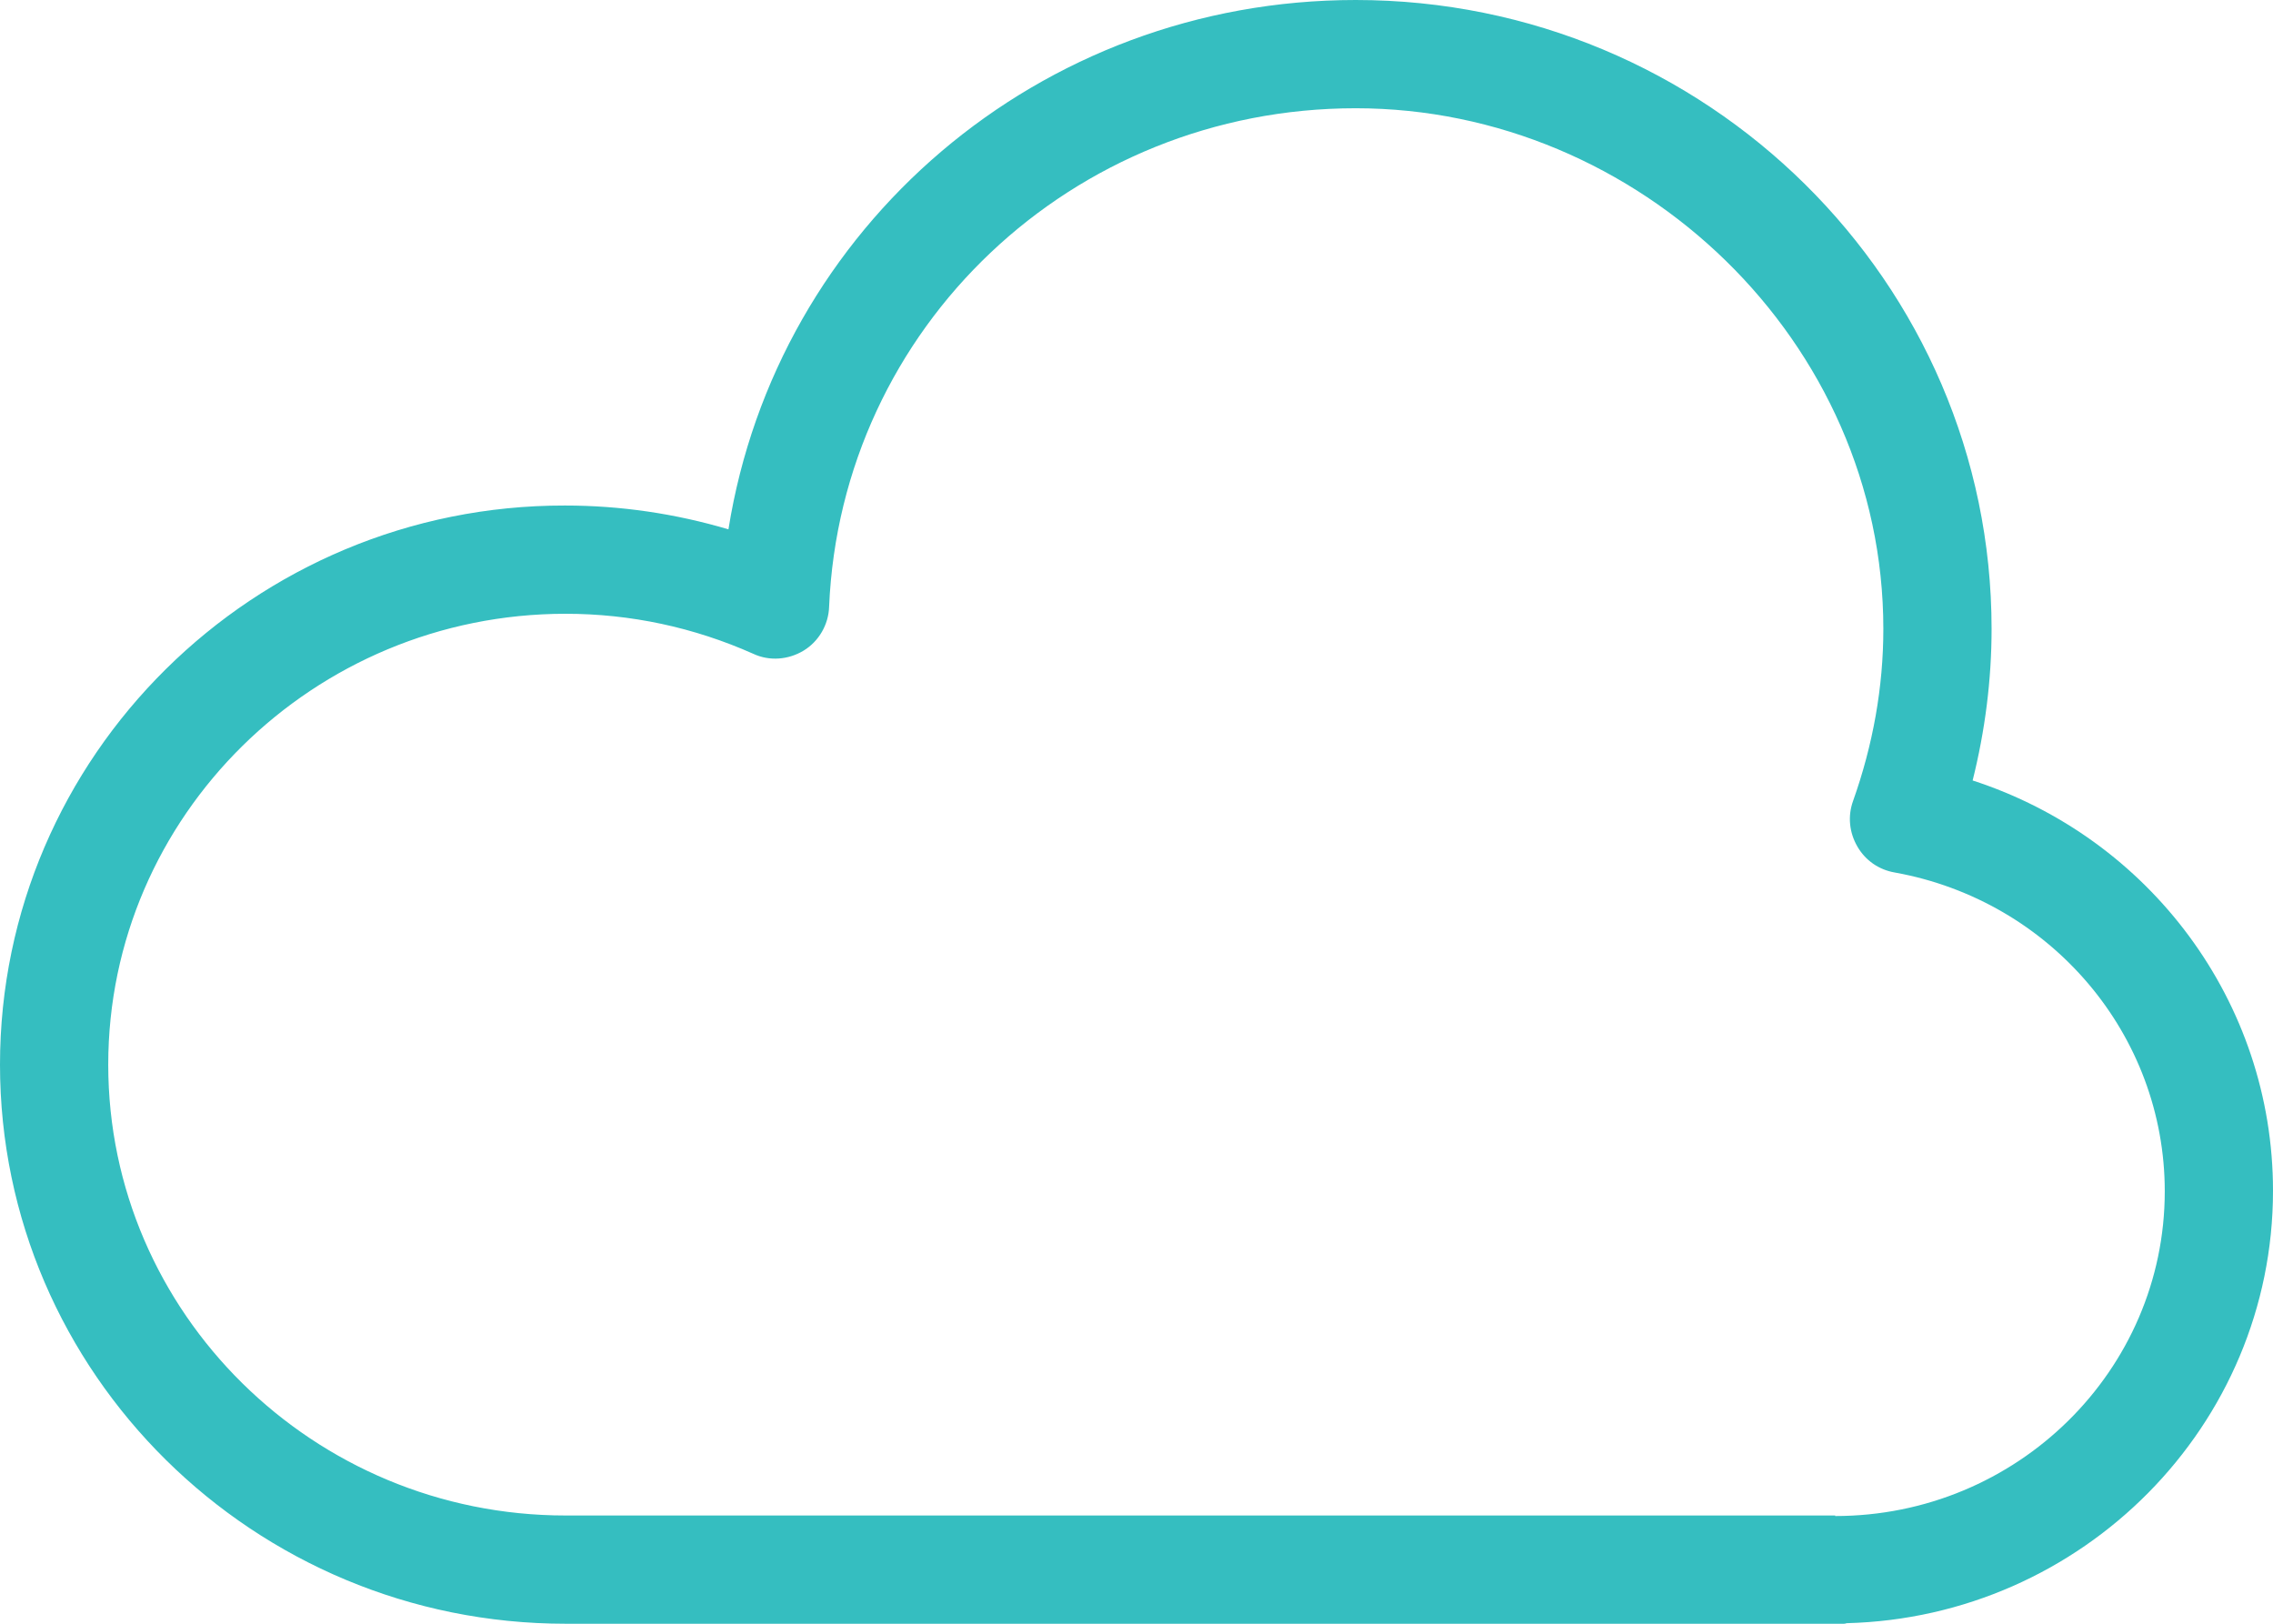 <svg width="42" height="30" viewBox="0 0 42 30" fill="none" xmlns="http://www.w3.org/2000/svg">
<path d="M42 22C42 18.51 39.72 15.48 36.45 14.42C36.68 13.5 36.8 12.56 36.8 11.62C36.8 5.21 31.53 0 25.05 0C19.2 0 14.35 4.2 13.46 9.78C12.48 9.49 11.47 9.34 10.44 9.34C4.69 9.33 0 13.97 0 19.67C0 25.37 4.69 30 10.45 30H34.07C34.07 30 34.1 30 34.12 29.99C38.48 29.88 42 26.34 42 22ZM33.91 28H10.45C5.79 28 2 24.26 2 19.67C2 15.08 5.79 11.34 10.45 11.34C11.65 11.34 12.82 11.59 13.92 12.08C14.22 12.22 14.57 12.19 14.85 12.02C15.13 11.85 15.31 11.54 15.32 11.21C15.54 6.05 19.81 2 25.05 2C30.29 2 34.8 6.31 34.8 11.62C34.8 12.69 34.61 13.76 34.24 14.8C34.14 15.08 34.17 15.38 34.32 15.64C34.47 15.9 34.72 16.07 35.01 16.12C37.9 16.64 40 19.12 40 22.01C40 25.32 37.27 28.01 33.91 28.01V28Z" fill="#35BEC0"/>
</svg>
